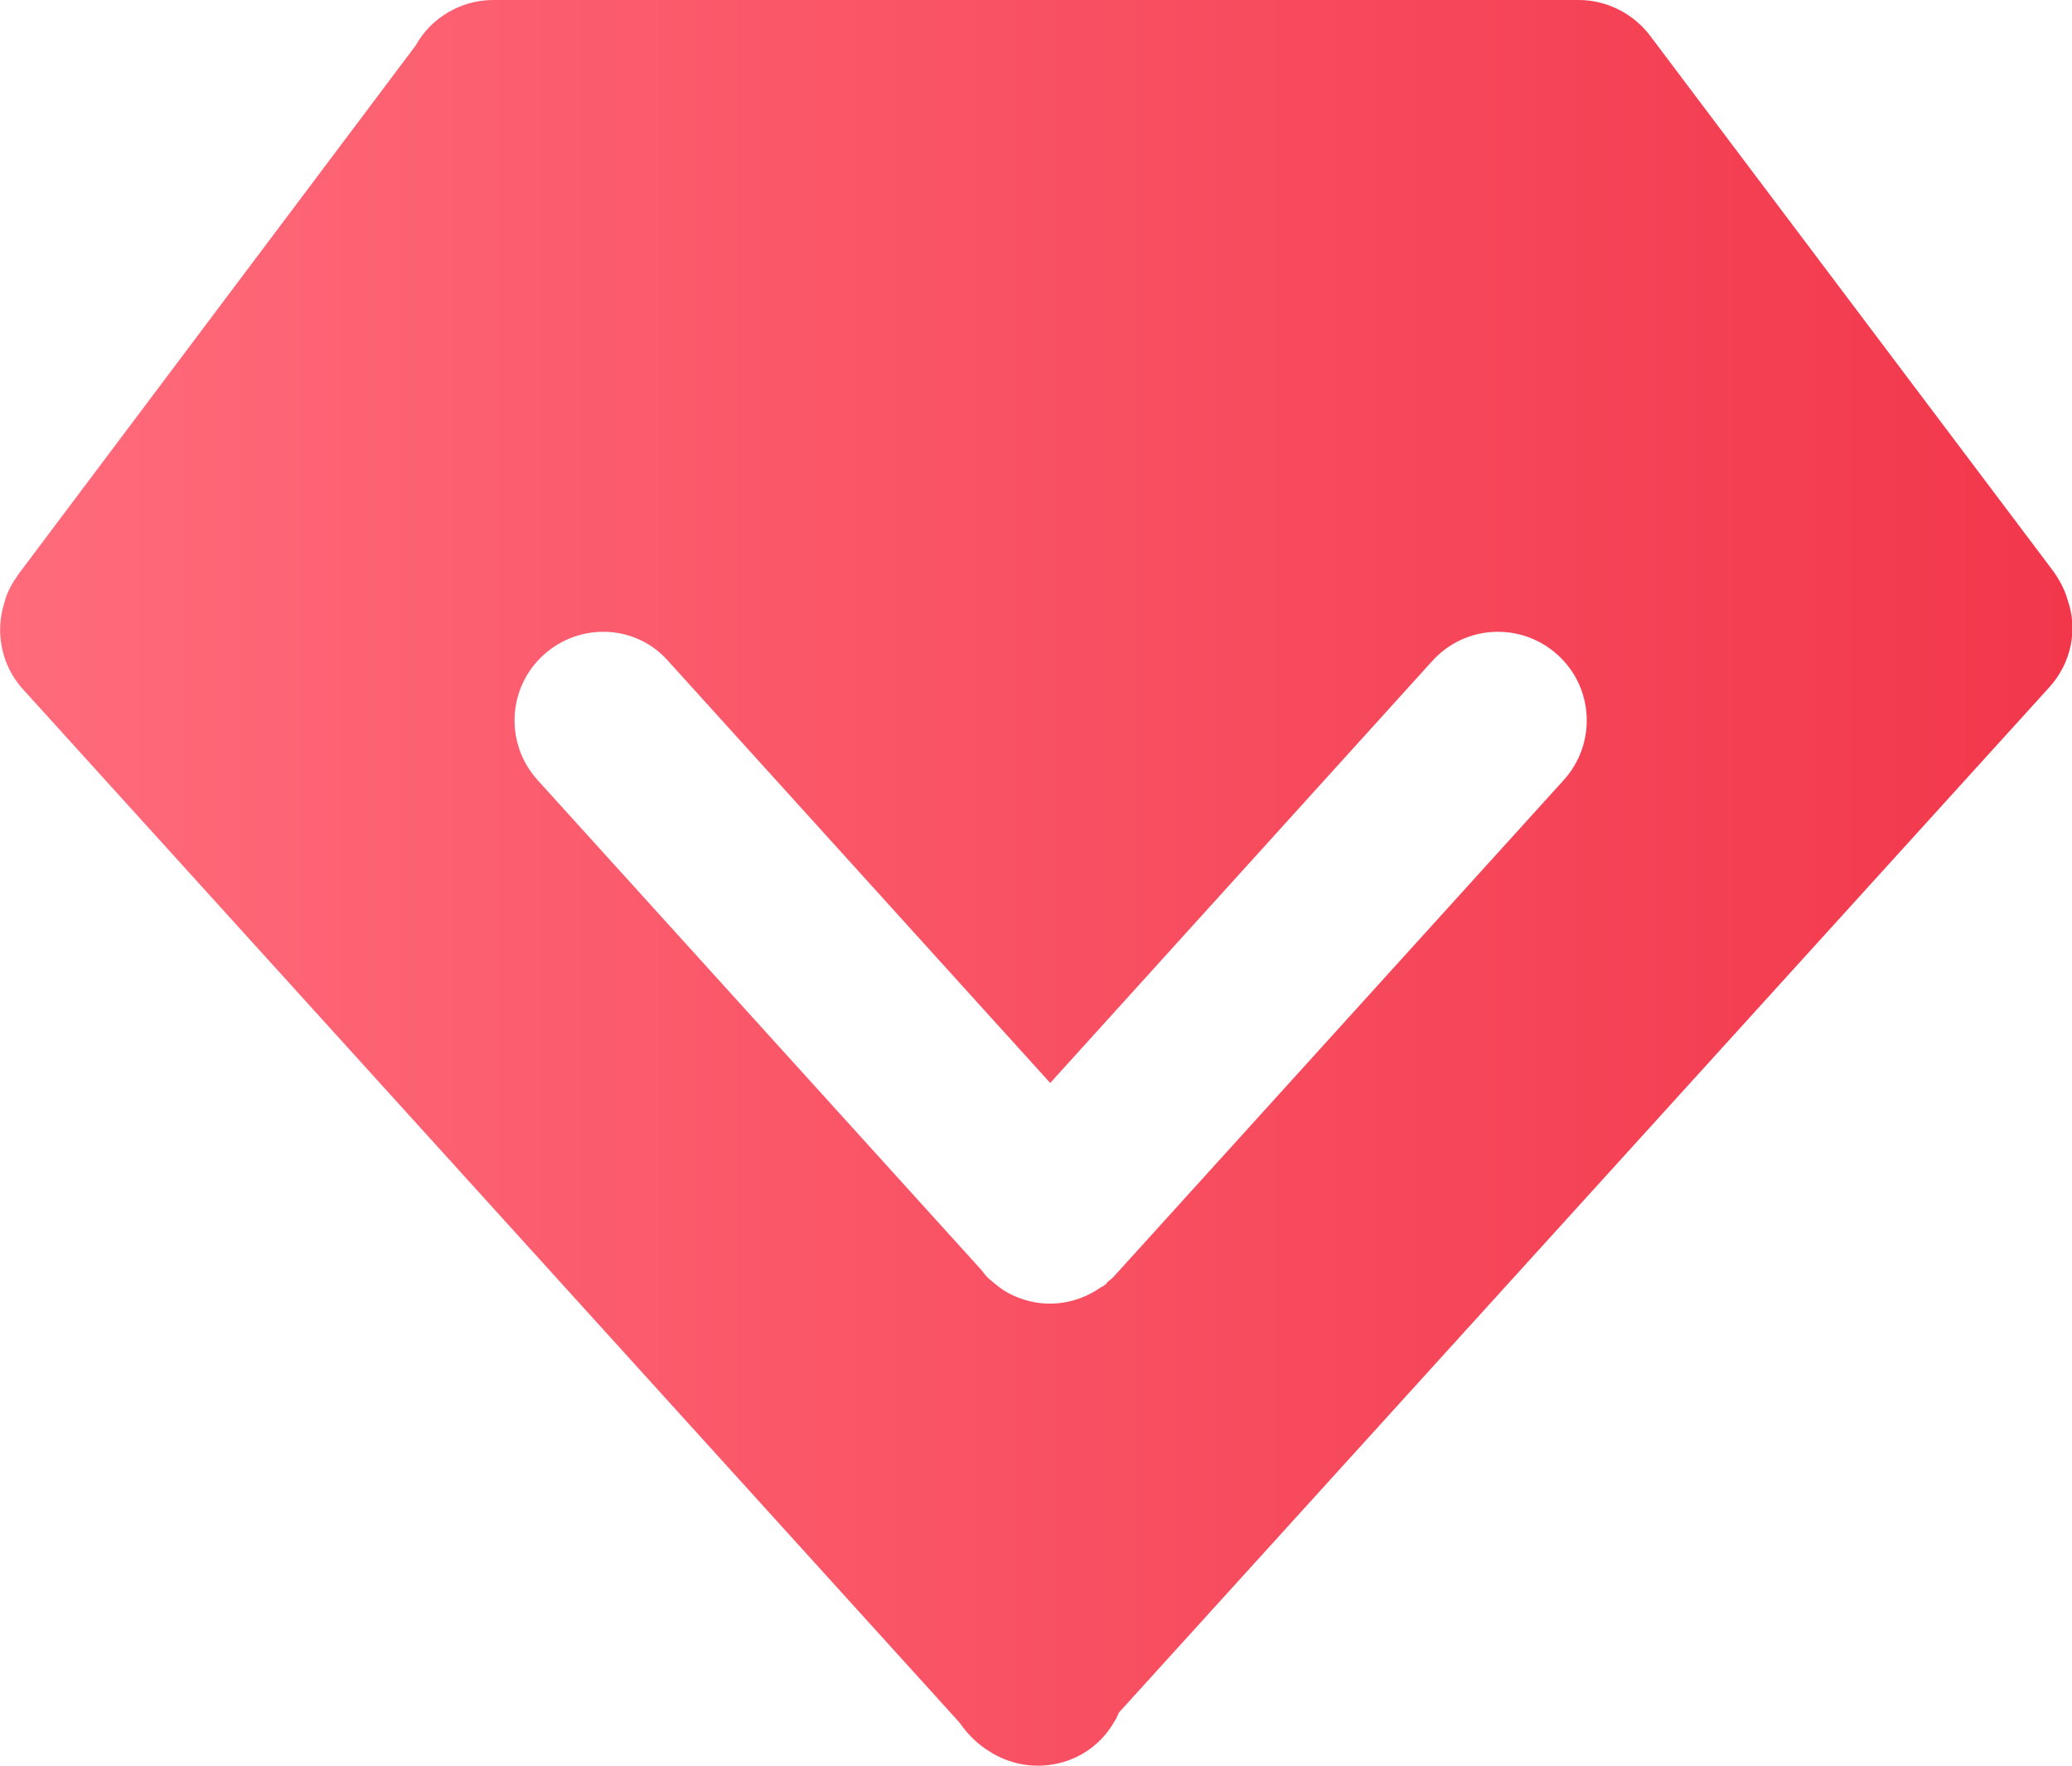 <?xml version="1.0" encoding="utf-8"?>
<!-- Generator: Adobe Illustrator 22.0.0, SVG Export Plug-In . SVG Version: 6.00 Build 0)  -->
<svg version="1.1" id="图层_1" xmlns="http://www.w3.org/2000/svg" xmlns:xlink="http://www.w3.org/1999/xlink" x="0px" y="0px"
	 viewBox="0 0 233.2 198.8" style="enable-background:new 0 0 233.2 198.8;" xml:space="preserve">
<style type="text/css">
	.st0{fill:url(#SVGID_1_);}
</style>
<linearGradient id="SVGID_1_" gradientUnits="userSpaceOnUse" x1="1.482986e-02" y1="98.627" x2="233.251" y2="98.627" gradientTransform="matrix(1 0 0 -1 0 198)">
	<stop  offset="0" style="stop-color:#FF6B7B"/>
	<stop  offset="1" style="stop-color:#F2374B"/>
</linearGradient>
<path class="st0" d="M232.7,67.5c-0.3-1.1-0.9-2.2-1.6-3.2L185.7,4c-1.9-2.5-4.9-4-8-4H55.5c-3.6,0-7,2-8.7,5.1L2.1,64.6
	c-0.7,1-1.3,2-1.6,3.2c-1.1,3.4-0.3,7.2,2.1,9.8L108,193.9c0.9,1.3,2,2.4,3.3,3.2c4.6,3,10.8,1.8,13.8-2.8c0.3-0.5,0.6-0.9,0.8-1.5
	L230.7,77.3C233.1,74.6,233.9,70.9,232.7,67.5z M176,87.8l-50.2,55.4c-0.3,0.3-0.5,0.6-0.9,0.9l0,0l0,0c-0.1,0.1-0.3,0.2-0.4,0.4
	c-0.1,0.1-0.2,0.2-0.4,0.3c-0.1,0-0.1,0.1-0.2,0.1c-3,2.1-6.7,2.4-9.9,0.9c-0.9-0.4-1.7-1-2.5-1.7l0,0c-0.4-0.3-0.7-0.7-1-1.1
	l-50-55.2c-3.7-4.1-3.4-10.4,0.7-14.1s10.4-3.4,14,0.7l43,47.5l43-47.5c3.7-4.1,10-4.4,14.1-0.7C179.4,77.4,179.7,83.7,176,87.8z"/>
</svg>
